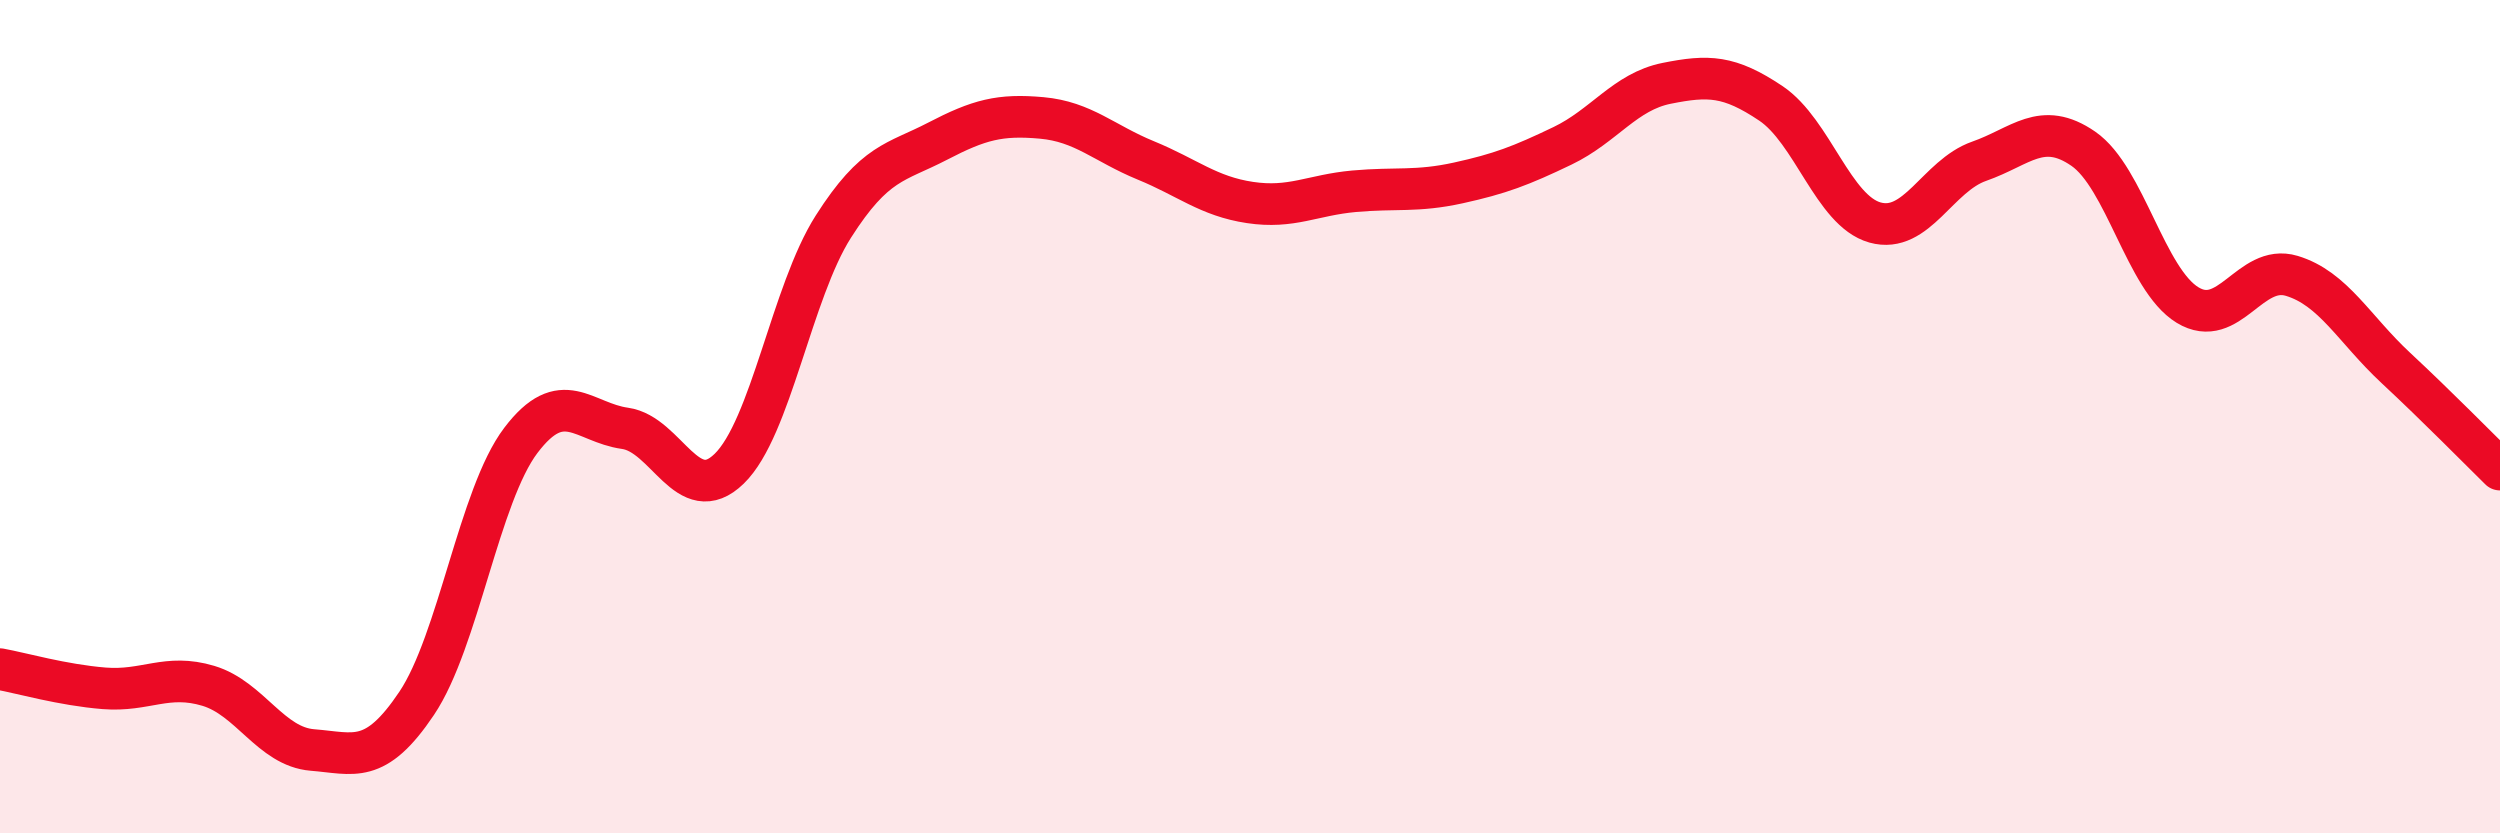 
    <svg width="60" height="20" viewBox="0 0 60 20" xmlns="http://www.w3.org/2000/svg">
      <path
        d="M 0,16.06 C 0.5,16.15 1.5,16.44 2.5,16.52 C 3.5,16.6 4,16.16 5,16.46 C 6,16.76 6.5,17.92 7.5,18 C 8.5,18.08 9,18.37 10,16.88 C 11,15.39 11.5,11.89 12.5,10.57 C 13.5,9.25 14,10.14 15,10.28 C 16,10.42 16.5,12.22 17.5,11.25 C 18.5,10.28 19,7.01 20,5.44 C 21,3.87 21.5,3.91 22.5,3.39 C 23.5,2.87 24,2.74 25,2.83 C 26,2.92 26.5,3.44 27.5,3.85 C 28.5,4.26 29,4.71 30,4.86 C 31,5.01 31.5,4.68 32.5,4.59 C 33.5,4.5 34,4.61 35,4.39 C 36,4.17 36.5,3.98 37.5,3.5 C 38.5,3.02 39,2.2 40,2 C 41,1.8 41.5,1.81 42.5,2.48 C 43.5,3.15 44,5.06 45,5.34 C 46,5.62 46.5,4.22 47.5,3.87 C 48.5,3.52 49,2.88 50,3.57 C 51,4.26 51.5,6.71 52.5,7.32 C 53.5,7.93 54,6.32 55,6.62 C 56,6.92 56.5,7.9 57.5,8.83 C 58.5,9.76 59.5,10.78 60,11.27L60 20L0 20Z"
        fill="#EB0A25"
        opacity="0.1"
        stroke-linecap="round"
        stroke-linejoin="round"
      />
      <path
        d="M 0,16.06 C 0.5,16.15 1.5,16.44 2.5,16.52 C 3.5,16.6 4,16.16 5,16.46 C 6,16.76 6.5,17.92 7.5,18 C 8.5,18.08 9,18.37 10,16.88 C 11,15.39 11.5,11.89 12.5,10.57 C 13.5,9.25 14,10.14 15,10.28 C 16,10.42 16.5,12.22 17.5,11.25 C 18.5,10.28 19,7.01 20,5.44 C 21,3.87 21.5,3.91 22.5,3.39 C 23.5,2.87 24,2.74 25,2.83 C 26,2.92 26.5,3.44 27.5,3.85 C 28.5,4.26 29,4.71 30,4.86 C 31,5.01 31.5,4.68 32.5,4.59 C 33.5,4.5 34,4.61 35,4.39 C 36,4.17 36.5,3.98 37.5,3.5 C 38.5,3.02 39,2.2 40,2 C 41,1.8 41.5,1.81 42.5,2.48 C 43.5,3.15 44,5.06 45,5.34 C 46,5.62 46.5,4.22 47.5,3.87 C 48.5,3.52 49,2.88 50,3.57 C 51,4.26 51.5,6.71 52.5,7.32 C 53.5,7.93 54,6.32 55,6.62 C 56,6.92 56.5,7.9 57.5,8.83 C 58.5,9.76 59.5,10.78 60,11.27"
        stroke="#EB0A25"
        stroke-width="1"
        fill="none"
        stroke-linecap="round"
        stroke-linejoin="round"
      />
    </svg>
  